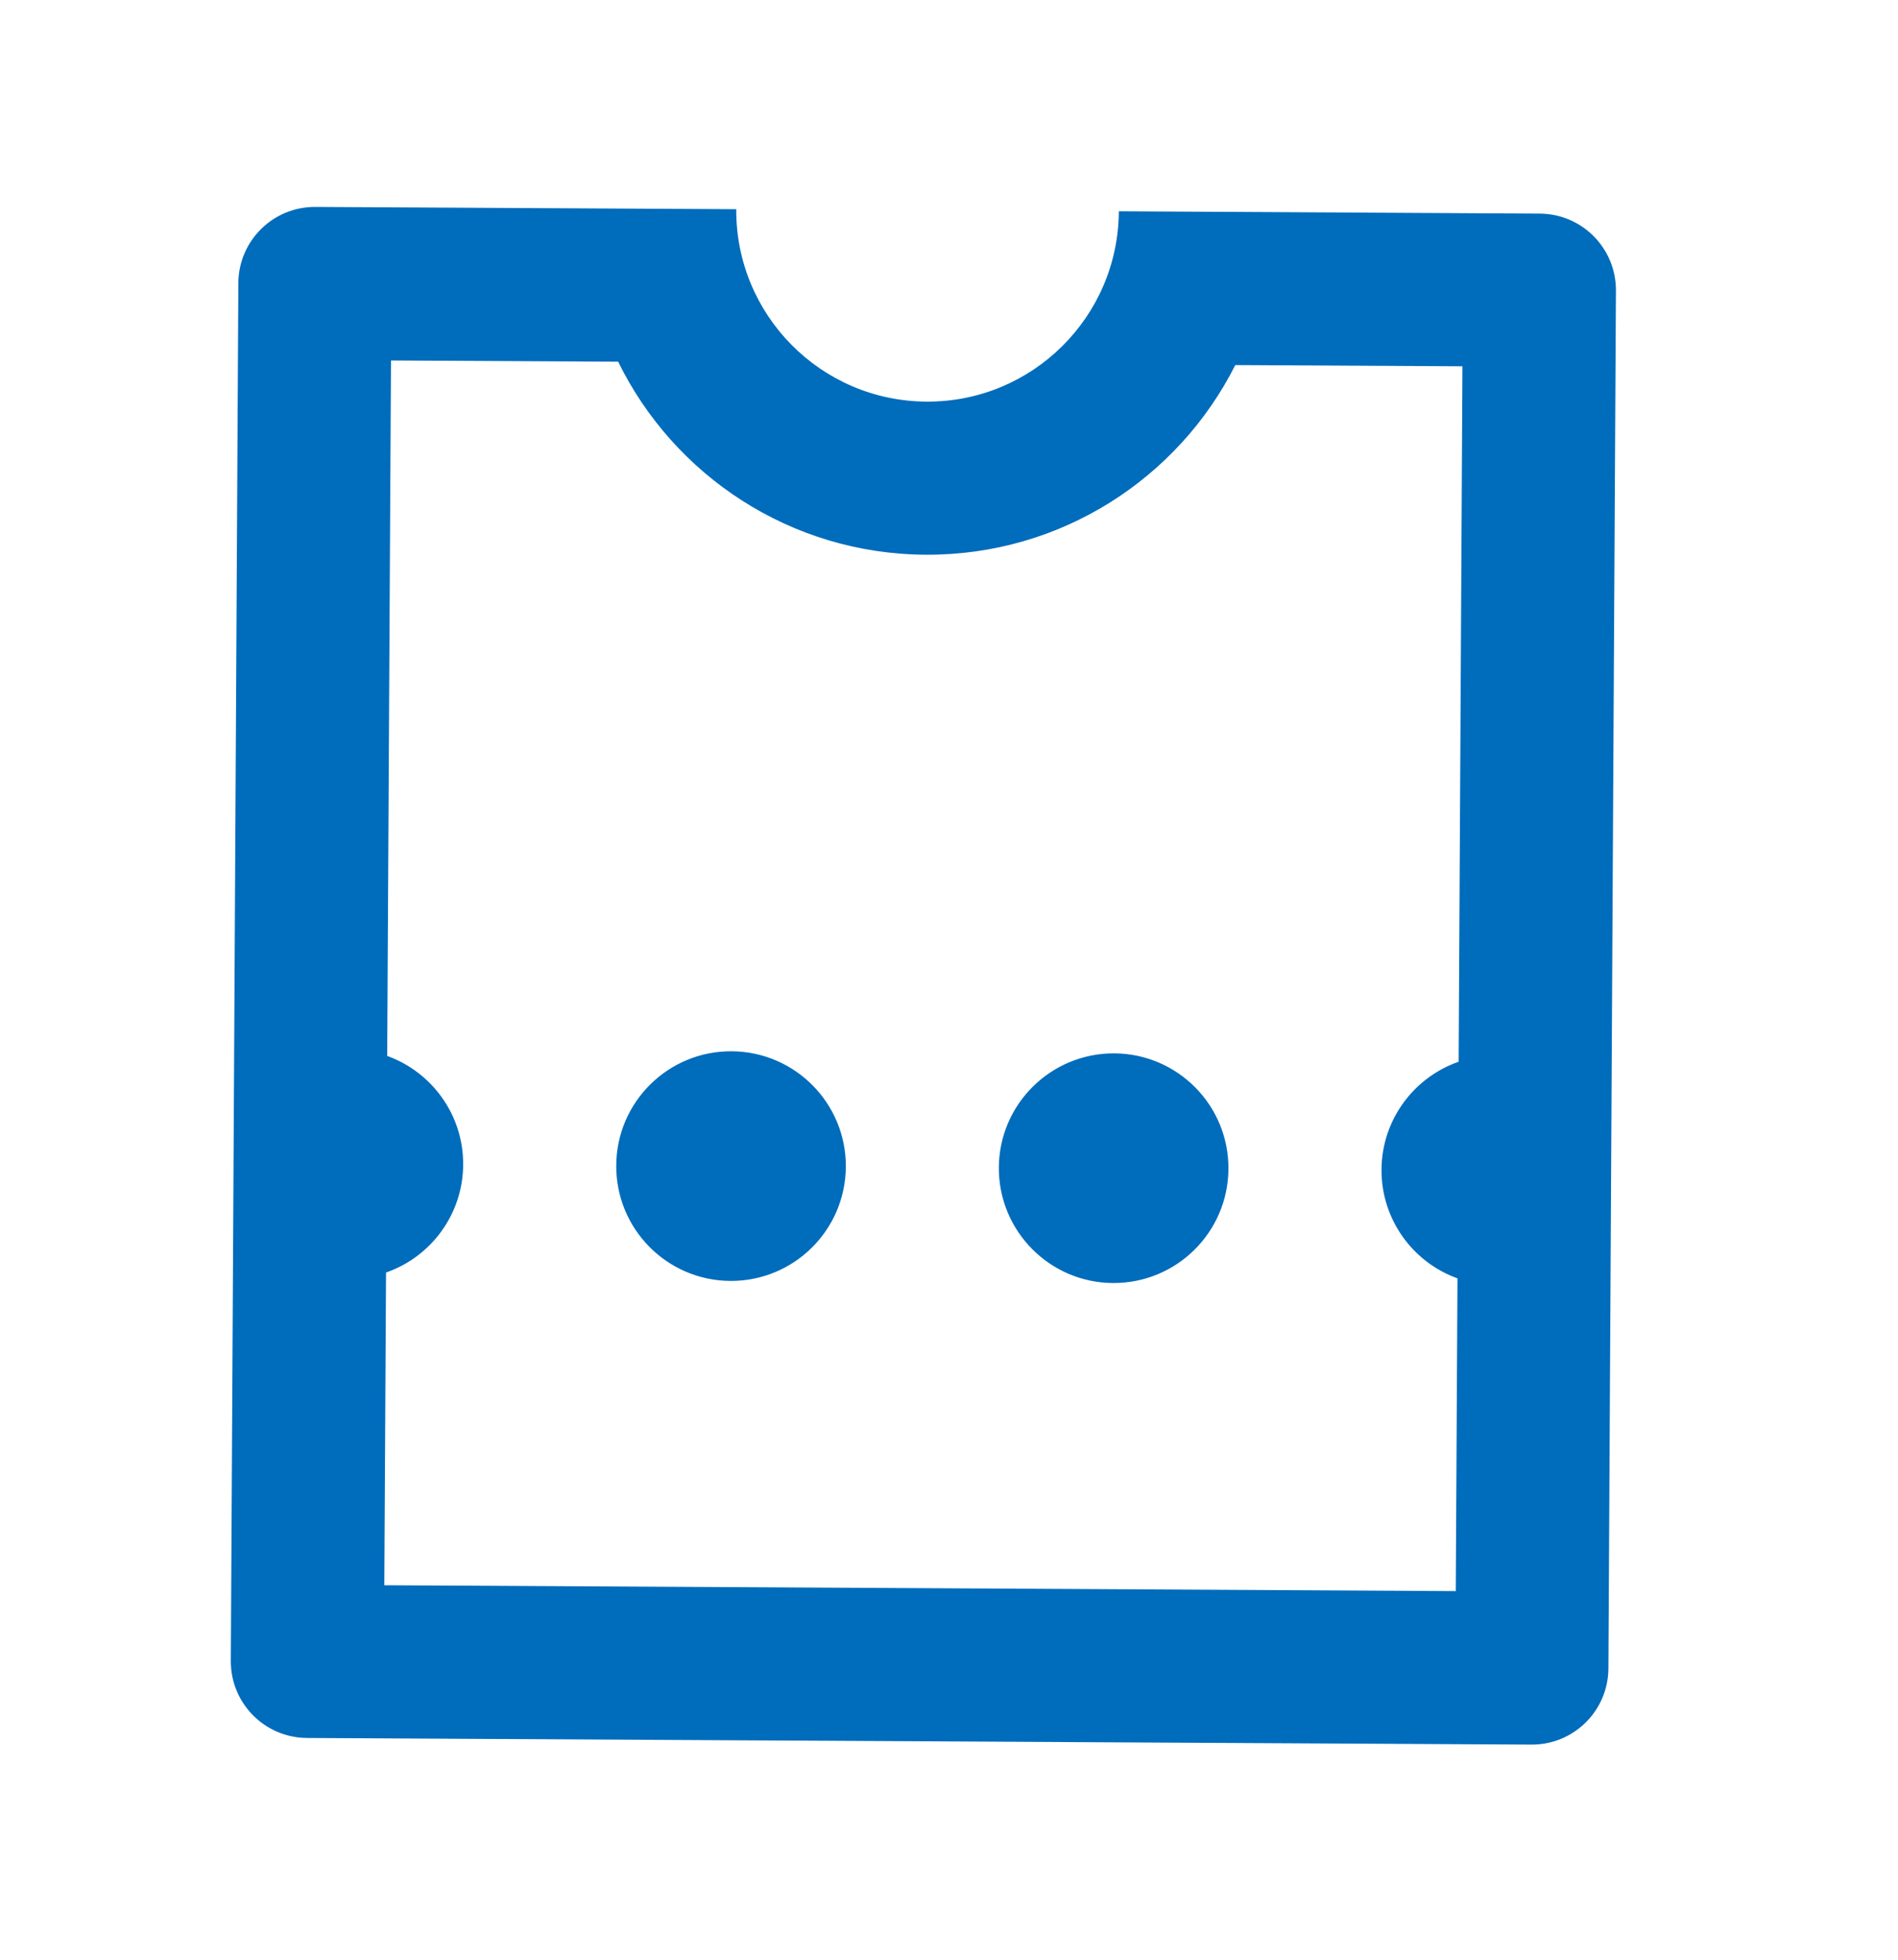 <svg width="31" height="32" viewBox="0 0 31 32" fill="none" xmlns="http://www.w3.org/2000/svg">
<path d="M5.014 28.379C4.323 28.375 3.767 27.812 3.77 27.122L3.893 4.622C3.897 3.932 4.459 3.375 5.15 3.379L12.025 3.416C12.015 5.142 13.407 6.549 15.133 6.558C16.858 6.568 18.265 5.176 18.274 3.45L25.149 3.488C25.84 3.492 26.396 4.054 26.393 4.745L26.27 27.244C26.266 27.935 25.704 28.491 25.013 28.487L5.014 28.379ZM23.805 20.874C23.078 20.613 22.56 19.915 22.564 19.099C22.569 18.283 23.094 17.591 23.824 17.337L23.886 5.981L20.176 5.961C19.246 7.808 17.328 9.07 15.119 9.058C12.91 9.046 11.006 7.763 10.096 5.906L6.386 5.886L6.324 17.242C7.051 17.504 7.569 18.201 7.565 19.017C7.56 19.834 7.035 20.525 6.305 20.779L6.277 25.885L23.777 25.981L23.805 20.874ZM13.815 19.051C13.809 20.087 12.965 20.922 11.929 20.916C10.894 20.91 10.059 20.066 10.065 19.031C10.07 17.995 10.914 17.16 11.95 17.166C12.985 17.172 13.82 18.016 13.815 19.051ZM20.064 19.085C20.059 20.121 19.215 20.956 18.179 20.95C17.144 20.945 16.309 20.1 16.314 19.065C16.32 18.029 17.164 17.195 18.2 17.2C19.235 17.206 20.07 18.05 20.064 19.085Z" fill="#006CBC"/>
</svg>
